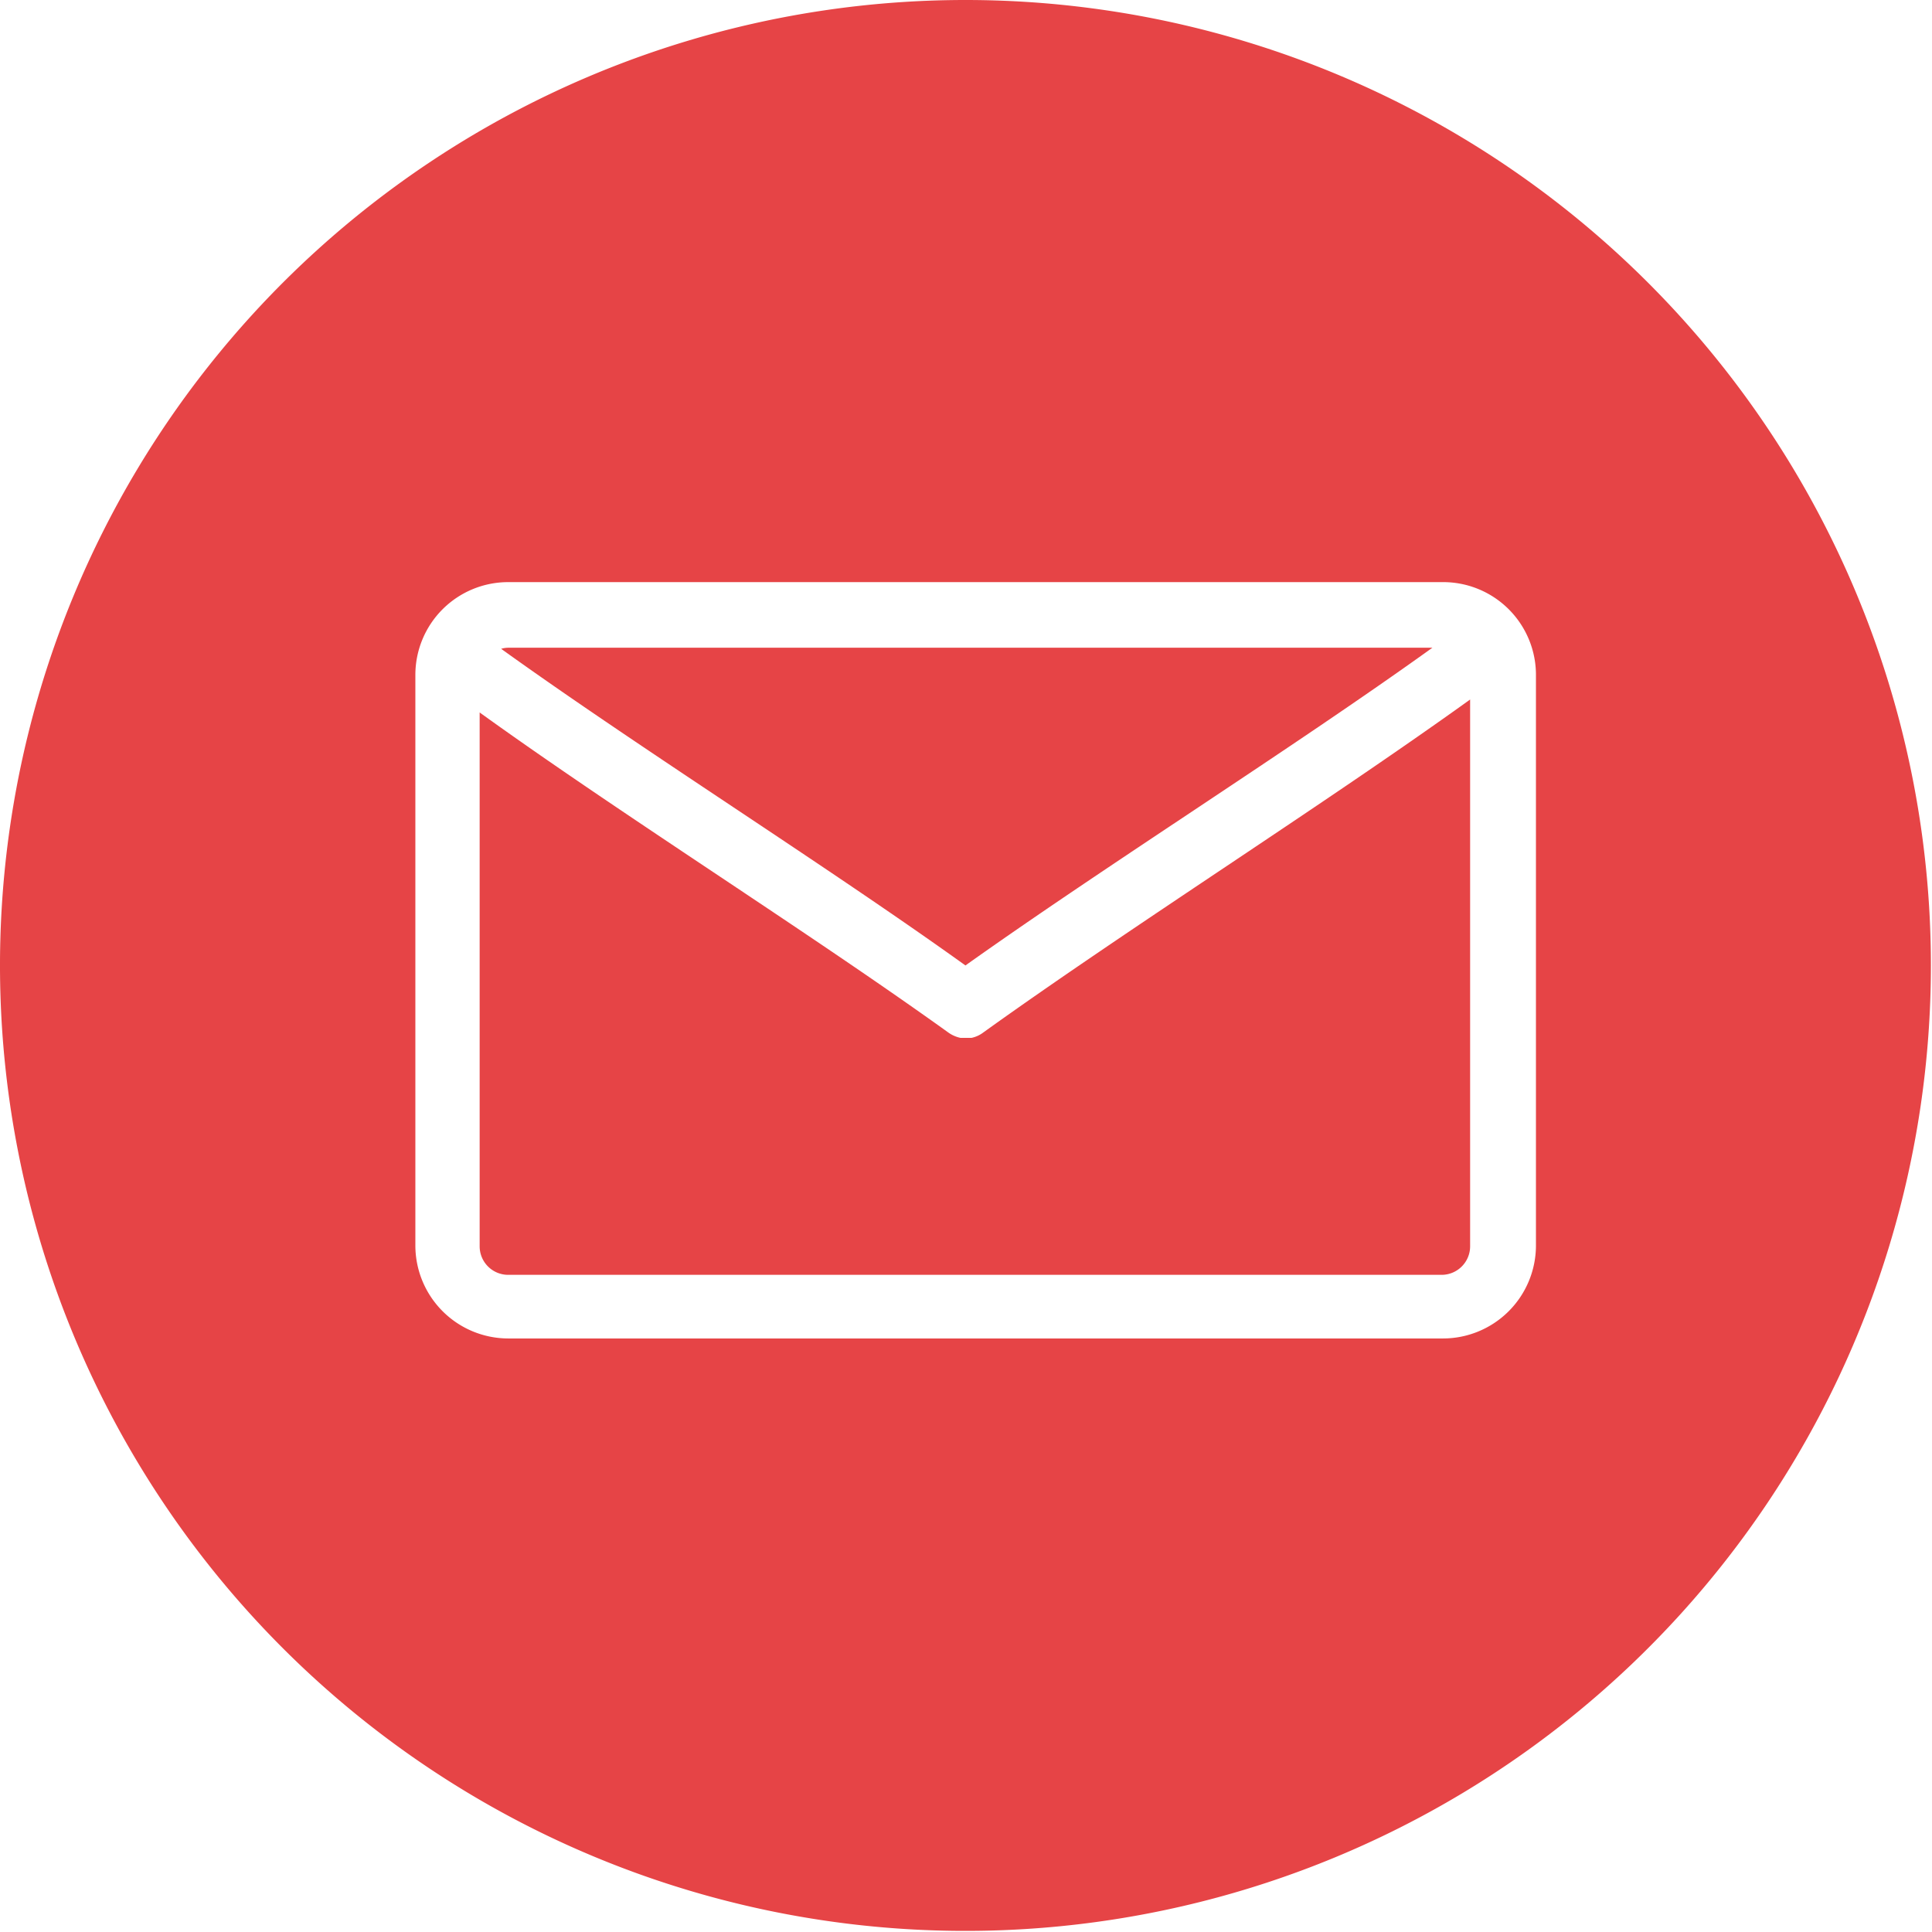 <svg xmlns="http://www.w3.org/2000/svg" viewBox="0 0 88.05 88.05"><defs><style>.cls-1{fill:#e64446;}</style></defs><title>Recurso 1</title><g id="Capa_2" data-name="Capa 2"><g id="Capa_1-2" data-name="Capa 1"><path class="cls-1" d="M65.28,29.52H23.16a1.13,1.13,0,0,0-.32.05C29.17,34.12,37.69,39.47,44,44,50.38,39.46,58.92,34.09,65.28,29.52Z"/><path class="cls-1" d="M44.28,47.3h-.07l-.18,0-.18,0h-.08a1.49,1.49,0,0,1-.56-.25c-6.39-4.59-15-10-21.35-14.58V56.8a1.3,1.3,0,0,0,1.3,1.3H65.72A1.3,1.3,0,0,0,67,56.8V31.88c-6.66,4.79-15.51,10.38-22.18,15.17A1.36,1.36,0,0,1,44.28,47.3Z"/><path class="cls-1" d="M44,0a44,44,0,1,0,44,44A44,44,0,0,0,44,0ZM70,56.8A4.24,4.24,0,0,1,65.72,61H23.16a4.24,4.24,0,0,1-4.23-4.24v-26a4.23,4.23,0,0,1,4.23-4.23H65.72A4.23,4.23,0,0,1,70,30.82Z"/></g></g></svg>